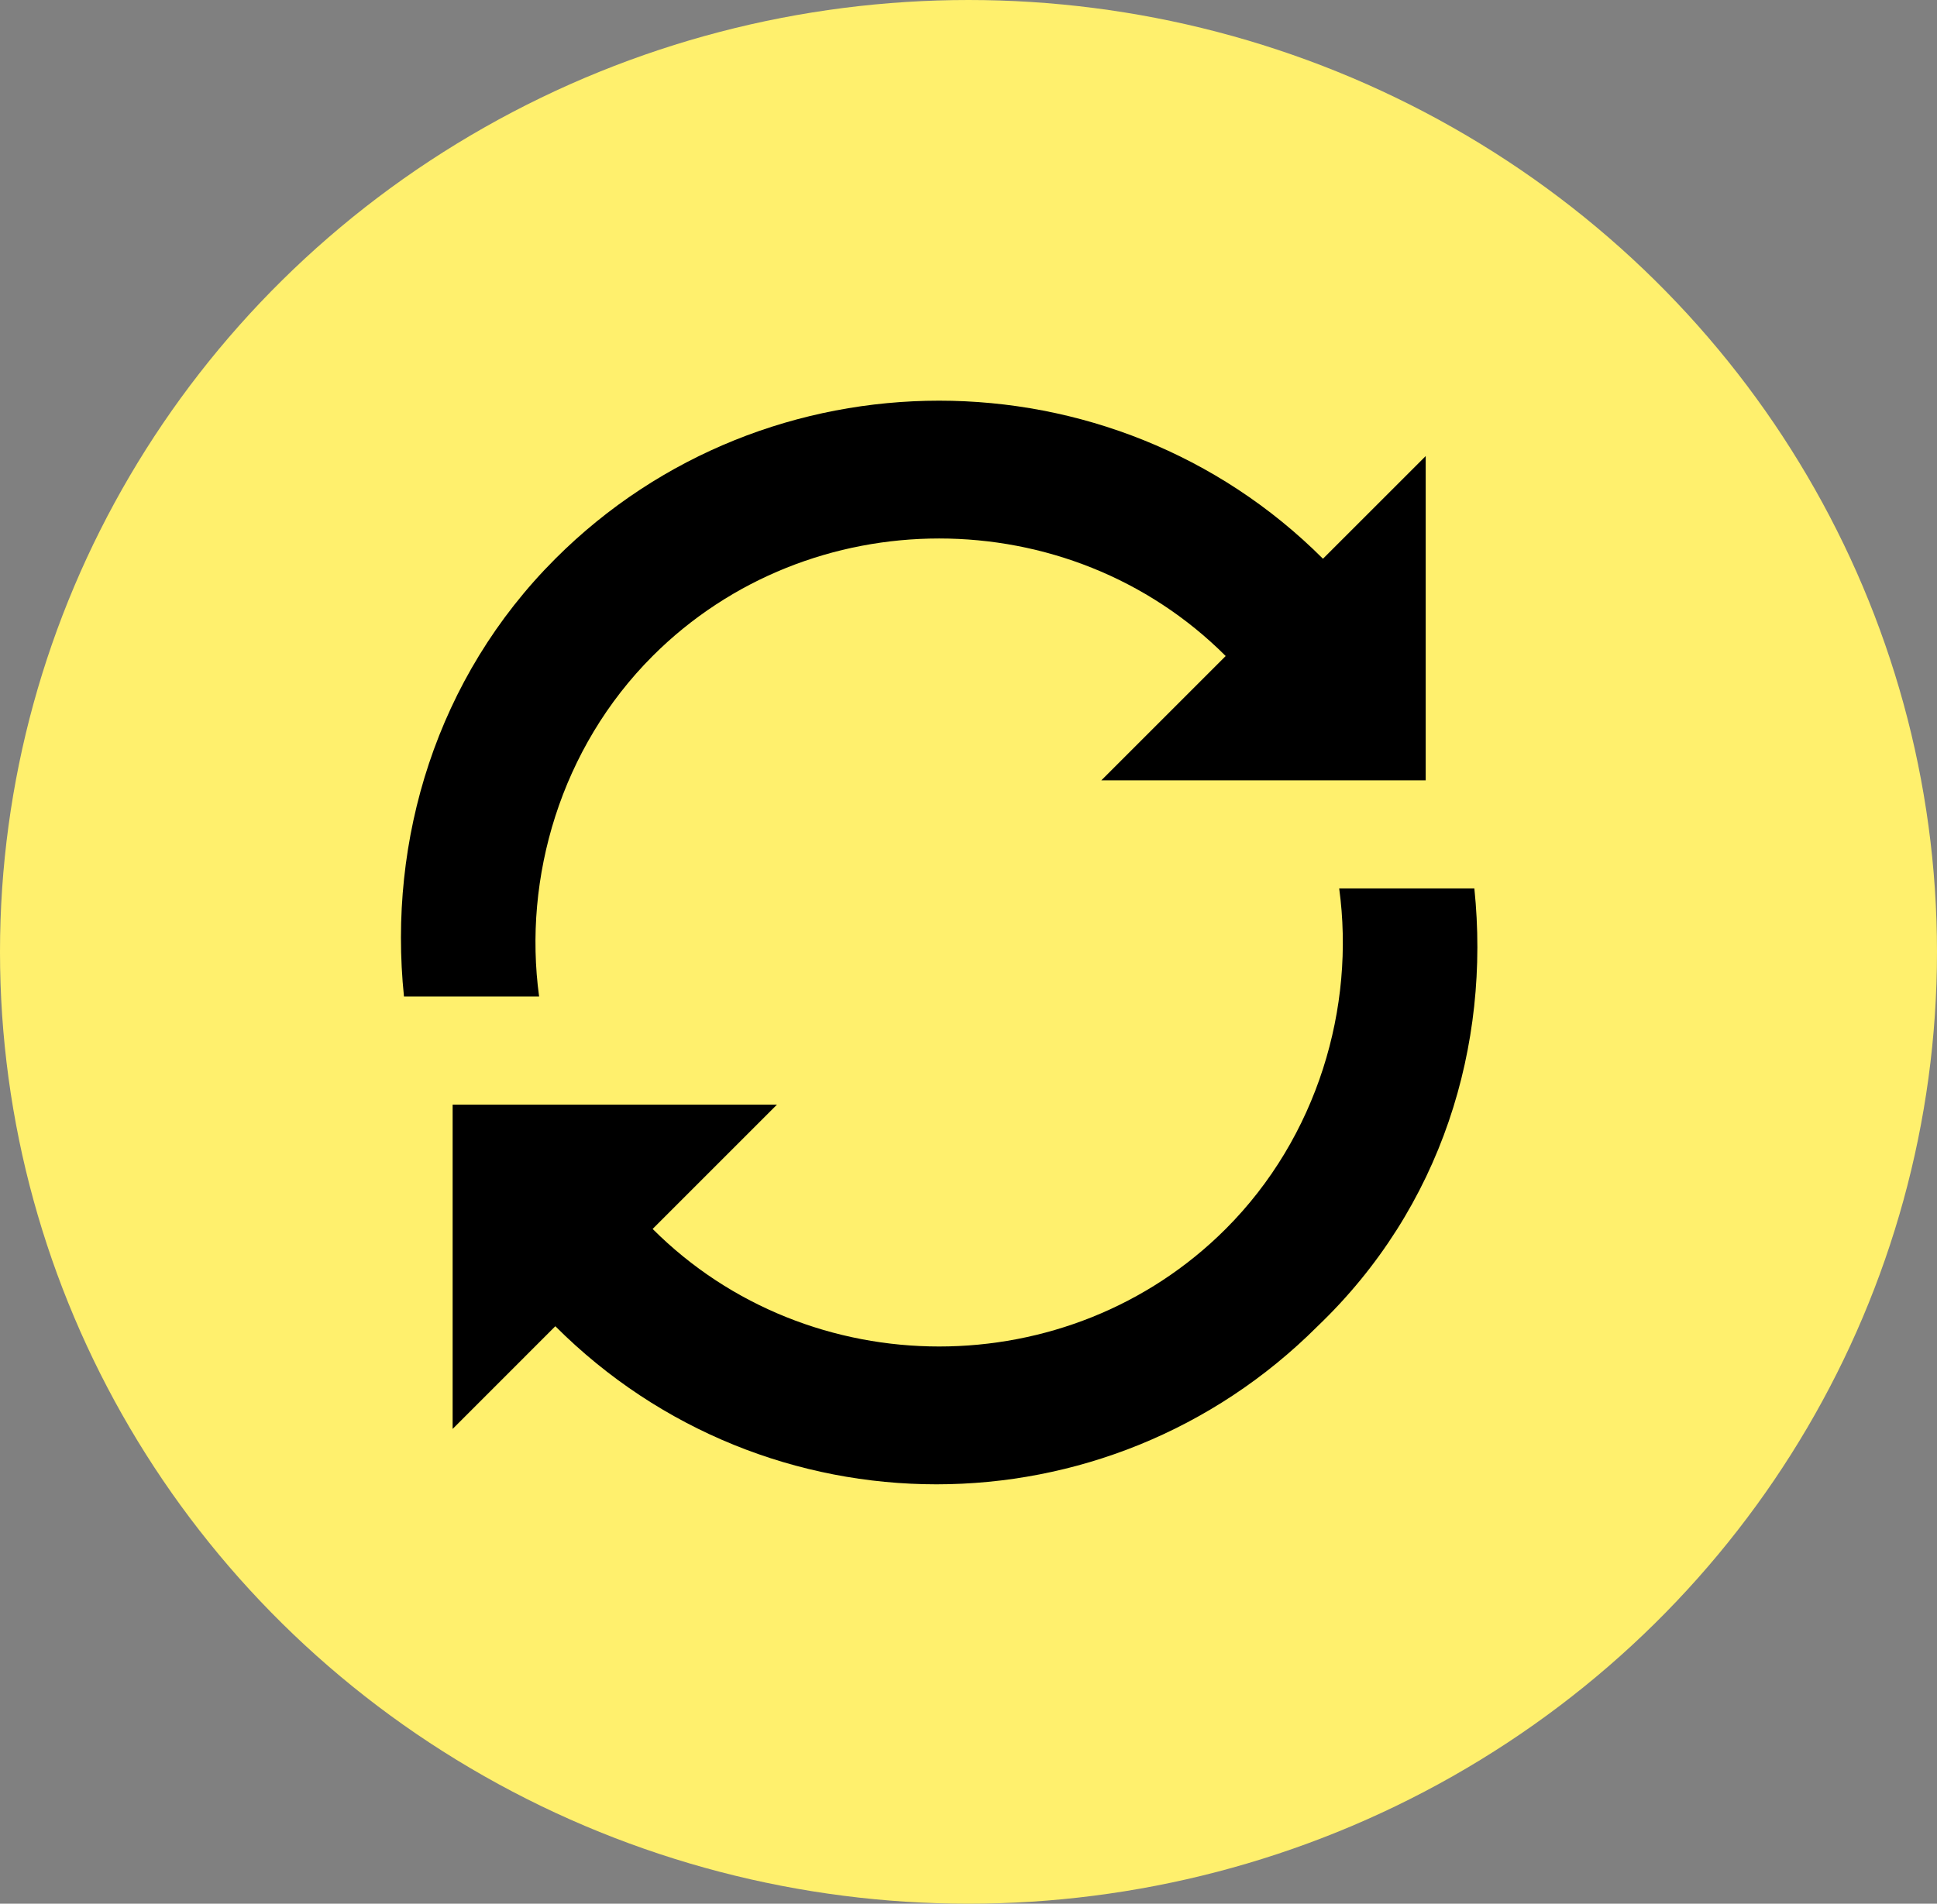 <svg xmlns="http://www.w3.org/2000/svg" width="59" height="58" viewBox="0 0 59 58" fill="none"><rect x="0" y="0" width="59" height="58" fill="#808080" stroke="none"/><ellipse cx="29.5" cy="29" rx="29.5" ry="29" fill="#FFF06D"></ellipse><path d="M19.879 19.987C24.654 15.212 32.558 15.212 37.334 19.987L33.546 23.775H43.426V13.895L40.297 17.023C33.876 10.602 23.337 10.602 16.915 17.023C13.293 20.646 11.811 25.586 12.305 30.361H16.421C15.927 26.739 17.08 22.787 19.879 19.987Z" fill="black"></path><path d="M44.908 27.068H40.791C41.285 30.691 40.133 34.643 37.334 37.442C32.558 42.217 24.654 42.217 19.879 37.442L23.666 33.655H13.787V43.535L16.915 40.406C23.337 46.828 33.711 46.828 40.133 40.406C43.92 36.783 45.402 31.844 44.908 27.068Z" fill="black"></path></svg>
